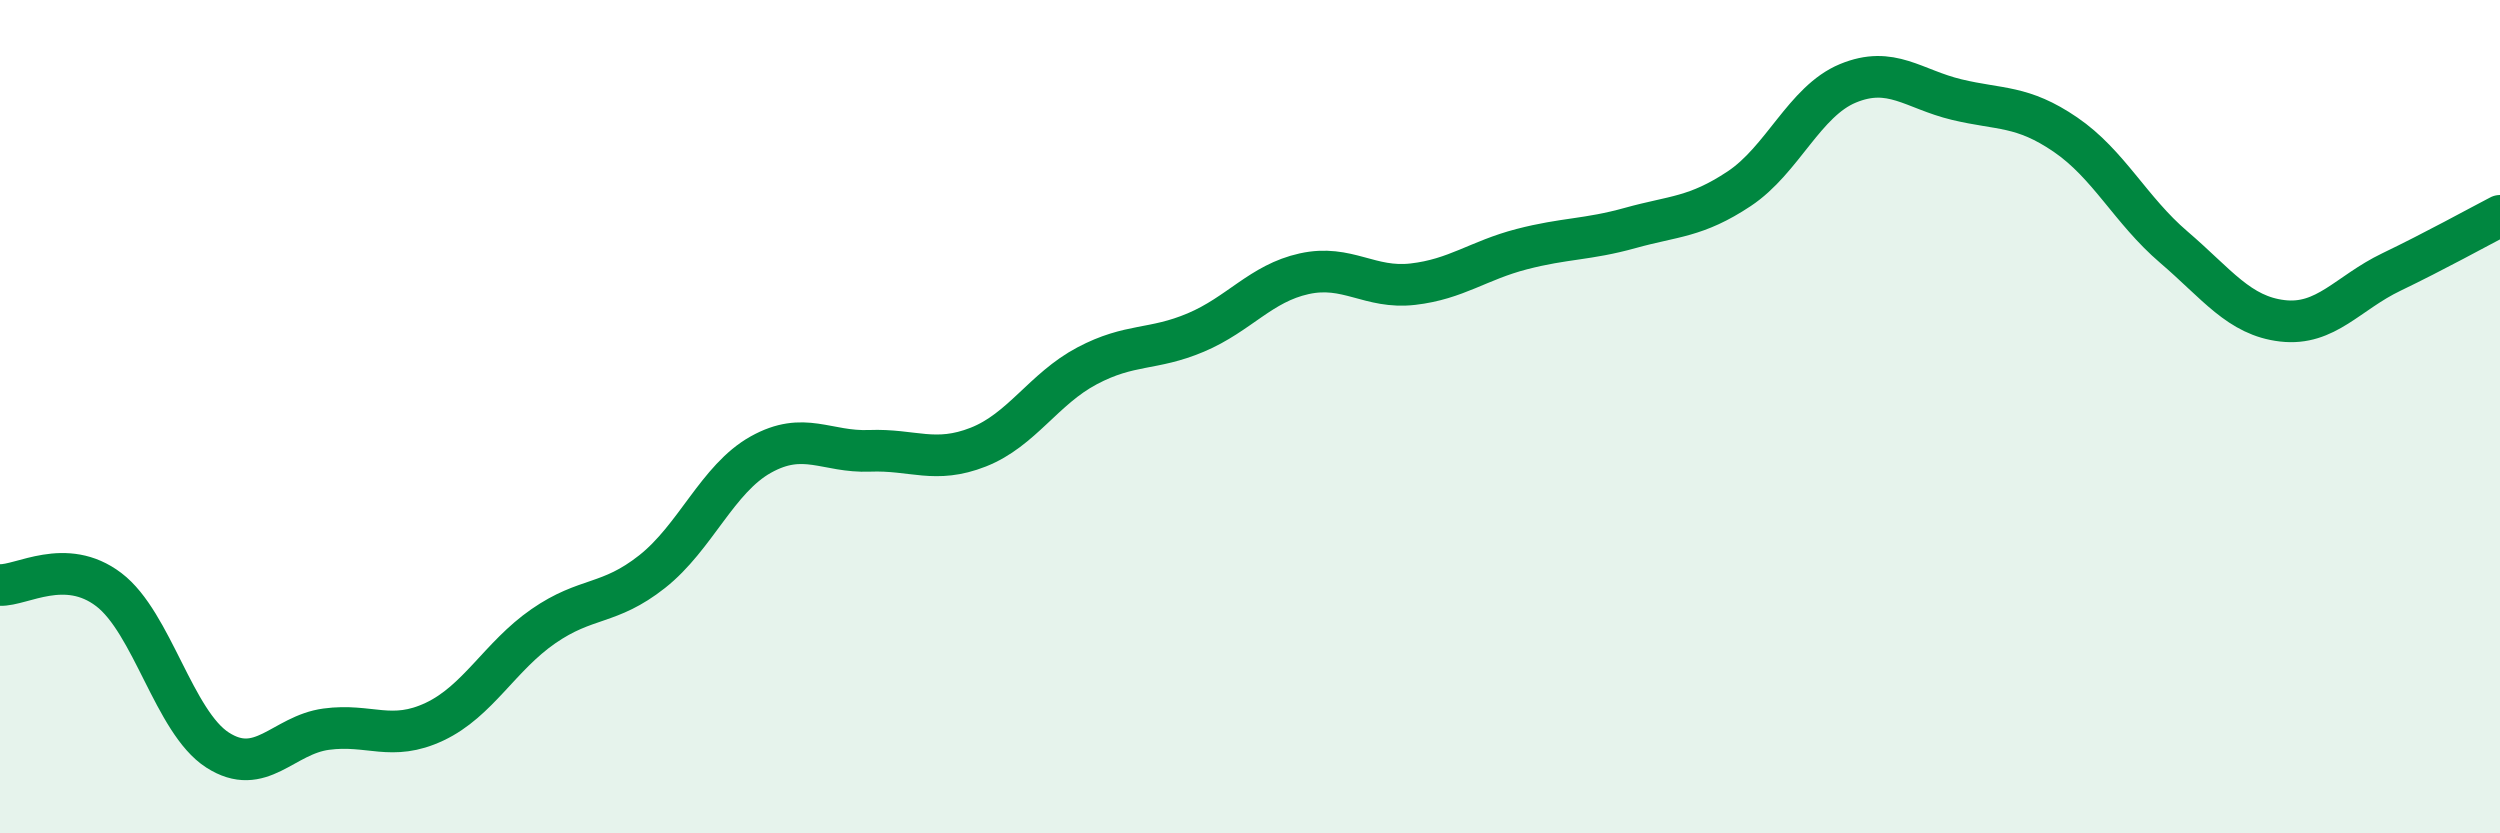 
    <svg width="60" height="20" viewBox="0 0 60 20" xmlns="http://www.w3.org/2000/svg">
      <path
        d="M 0,14.04 C 0.52,14.06 1.57,13.36 2.61,14.15 C 3.65,14.94 4.18,17.33 5.22,18 C 6.26,18.67 6.79,17.64 7.83,17.5 C 8.87,17.36 9.39,17.81 10.43,17.32 C 11.47,16.83 12,15.75 13.04,15.03 C 14.08,14.31 14.61,14.54 15.65,13.72 C 16.69,12.9 17.22,11.49 18.26,10.91 C 19.3,10.33 19.83,10.86 20.87,10.82 C 21.91,10.78 22.44,11.14 23.48,10.73 C 24.52,10.32 25.05,9.33 26.09,8.78 C 27.13,8.23 27.66,8.42 28.7,7.98 C 29.74,7.54 30.26,6.8 31.3,6.57 C 32.34,6.34 32.87,6.94 33.91,6.82 C 34.95,6.7 35.48,6.25 36.52,5.98 C 37.56,5.71 38.09,5.76 39.13,5.47 C 40.17,5.18 40.7,5.22 41.74,4.53 C 42.78,3.84 43.31,2.43 44.35,2 C 45.39,1.57 45.92,2.14 46.96,2.39 C 48,2.64 48.53,2.52 49.57,3.23 C 50.61,3.94 51.13,5.04 52.17,5.93 C 53.21,6.82 53.74,7.58 54.78,7.7 C 55.82,7.82 56.35,7.03 57.39,6.53 C 58.43,6.03 59.48,5.45 60,5.18L60 20L0 20Z"
        fill="#008740"
        opacity="0.1"
        stroke-linecap="round"
        stroke-linejoin="round"
      />
      <path
        d="M 0,14.04 C 0.52,14.06 1.57,13.36 2.61,14.15 C 3.65,14.94 4.18,17.33 5.22,18 C 6.26,18.67 6.79,17.64 7.83,17.5 C 8.87,17.36 9.39,17.81 10.43,17.32 C 11.47,16.83 12,15.75 13.04,15.03 C 14.08,14.31 14.61,14.54 15.65,13.72 C 16.69,12.9 17.22,11.49 18.26,10.91 C 19.3,10.33 19.83,10.86 20.87,10.82 C 21.91,10.78 22.44,11.14 23.48,10.73 C 24.52,10.32 25.05,9.33 26.09,8.78 C 27.13,8.23 27.66,8.42 28.7,7.98 C 29.74,7.54 30.26,6.8 31.3,6.57 C 32.34,6.34 32.87,6.94 33.91,6.82 C 34.95,6.7 35.48,6.25 36.52,5.98 C 37.56,5.71 38.09,5.76 39.13,5.47 C 40.17,5.18 40.7,5.22 41.74,4.53 C 42.78,3.84 43.31,2.43 44.35,2 C 45.39,1.57 45.92,2.14 46.96,2.39 C 48,2.64 48.53,2.52 49.57,3.23 C 50.61,3.94 51.13,5.04 52.17,5.93 C 53.21,6.82 53.74,7.58 54.78,7.7 C 55.82,7.82 56.35,7.03 57.39,6.53 C 58.43,6.03 59.48,5.45 60,5.18"
        stroke="#008740"
        stroke-width="1"
        fill="none"
        stroke-linecap="round"
        stroke-linejoin="round"
      />
    </svg>
  